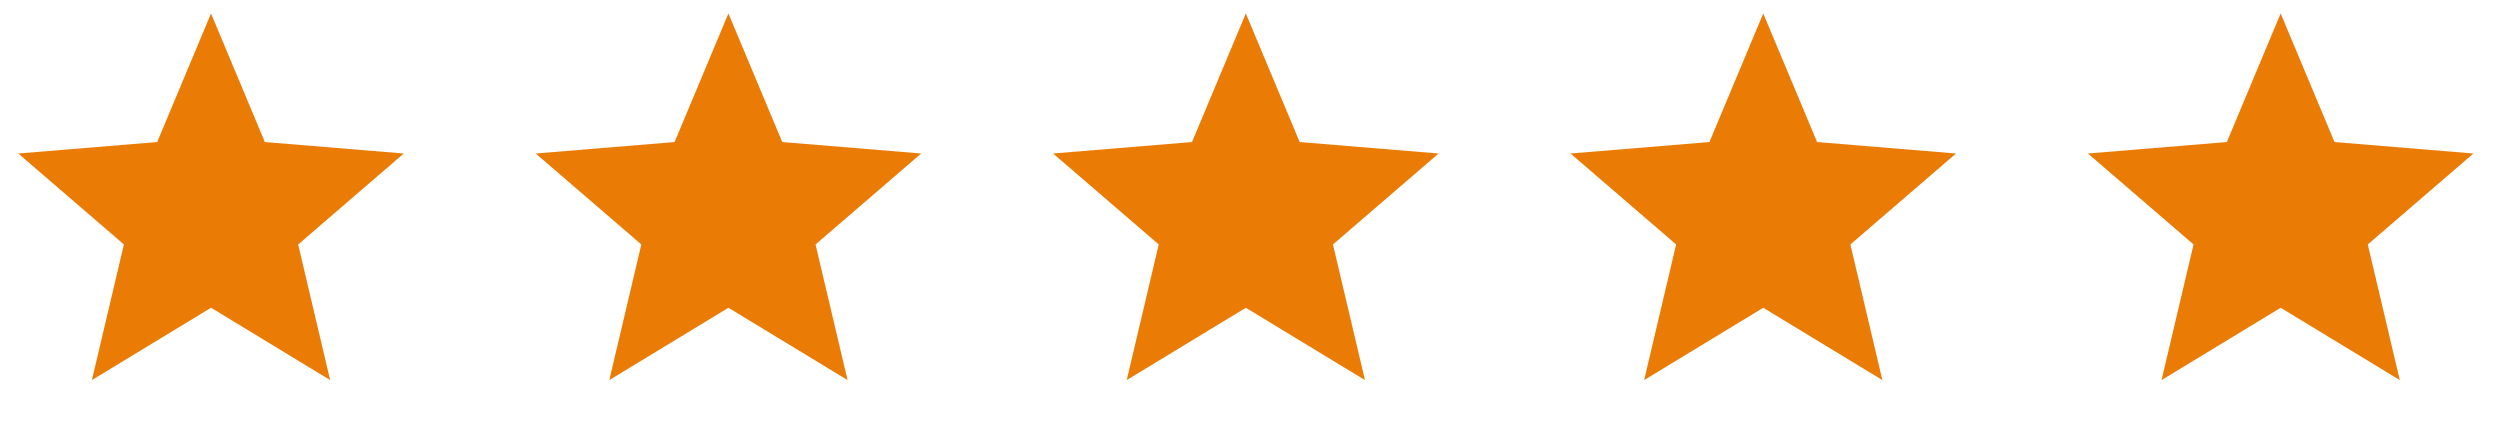 <svg width="87" height="15" viewBox="0 0 87 15" fill="none" xmlns="http://www.w3.org/2000/svg">
<path d="M7.344 0.469L9.217 4.943L14.051 5.342L10.376 8.507L11.489 13.227L7.344 10.709L3.198 13.227L4.312 8.507L0.636 5.342L5.47 4.943L7.344 0.469Z" fill="#EA7B05"/>
<path d="M25.349 0.469L27.223 4.943L32.057 5.342L28.381 8.507L29.495 13.227L25.349 10.71L21.204 13.227L22.318 8.507L18.642 5.342L23.476 4.943L25.349 0.469Z" fill="#EA7B05"/>
<path d="M43.355 0.469L45.229 4.943L50.063 5.342L46.387 8.507L47.501 13.227L43.355 10.71L39.21 13.227L40.324 8.507L36.648 5.342L41.482 4.943L43.355 0.469Z" fill="#EA7B05"/>
<path d="M61.361 0.469L63.235 4.943L68.069 5.342L64.393 8.507L65.507 13.227L61.361 10.71L57.216 13.227L58.33 8.507L54.654 5.342L59.488 4.943L61.361 0.469Z" fill="#EA7B05"/>
<path d="M79.367 0.469L81.241 4.943L86.075 5.342L82.399 8.507L83.513 13.227L79.367 10.71L75.222 13.227L76.336 8.507L72.66 5.342L77.494 4.943L79.367 0.469Z" fill="#EA7B05"/>
</svg>
